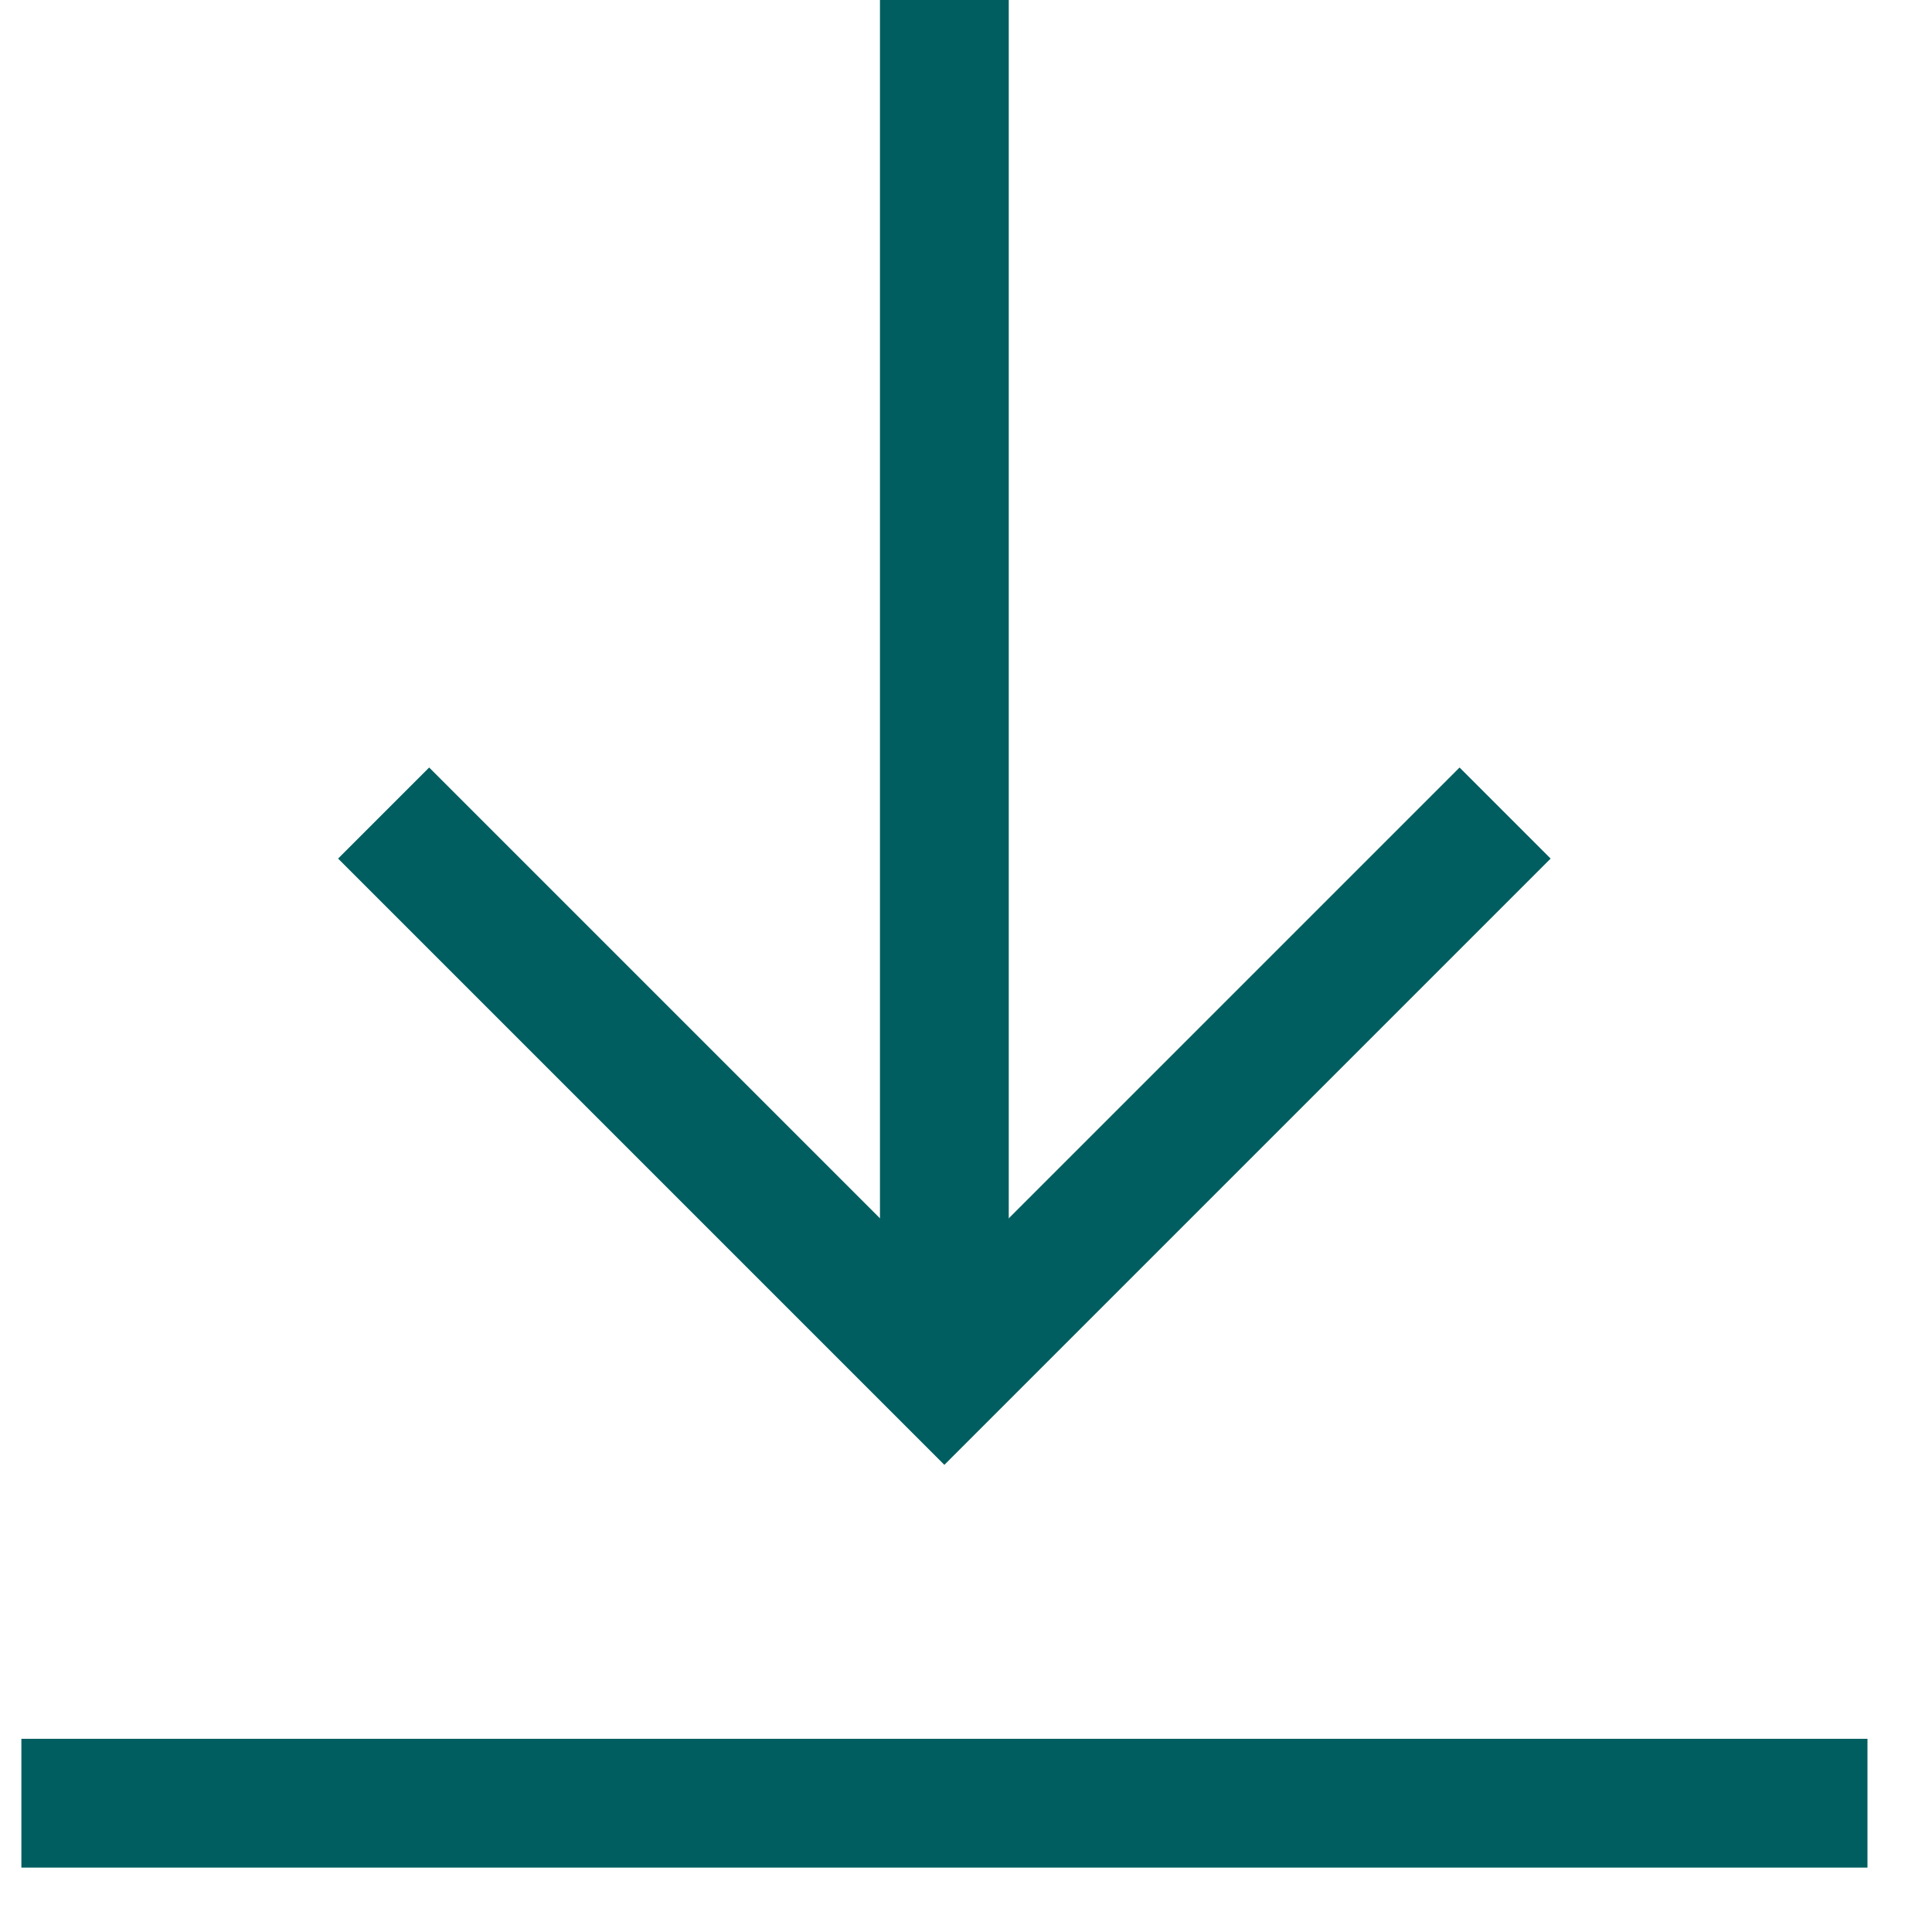 <svg width="15" height="15" viewBox="0 0 15 15" fill="none" xmlns="http://www.w3.org/2000/svg">
<path d="M7.332 0V10.667" stroke="#005E60" stroke-miterlimit="10"/>
<path d="M11.332 6.666L7.332 10.666L3.332 6.666" stroke="#005E60" stroke-miterlimit="10" stroke-linecap="square"/>
<path d="M13.999 14H0.666" stroke="#005E60" stroke-miterlimit="10" stroke-linecap="square"/>
</svg>
